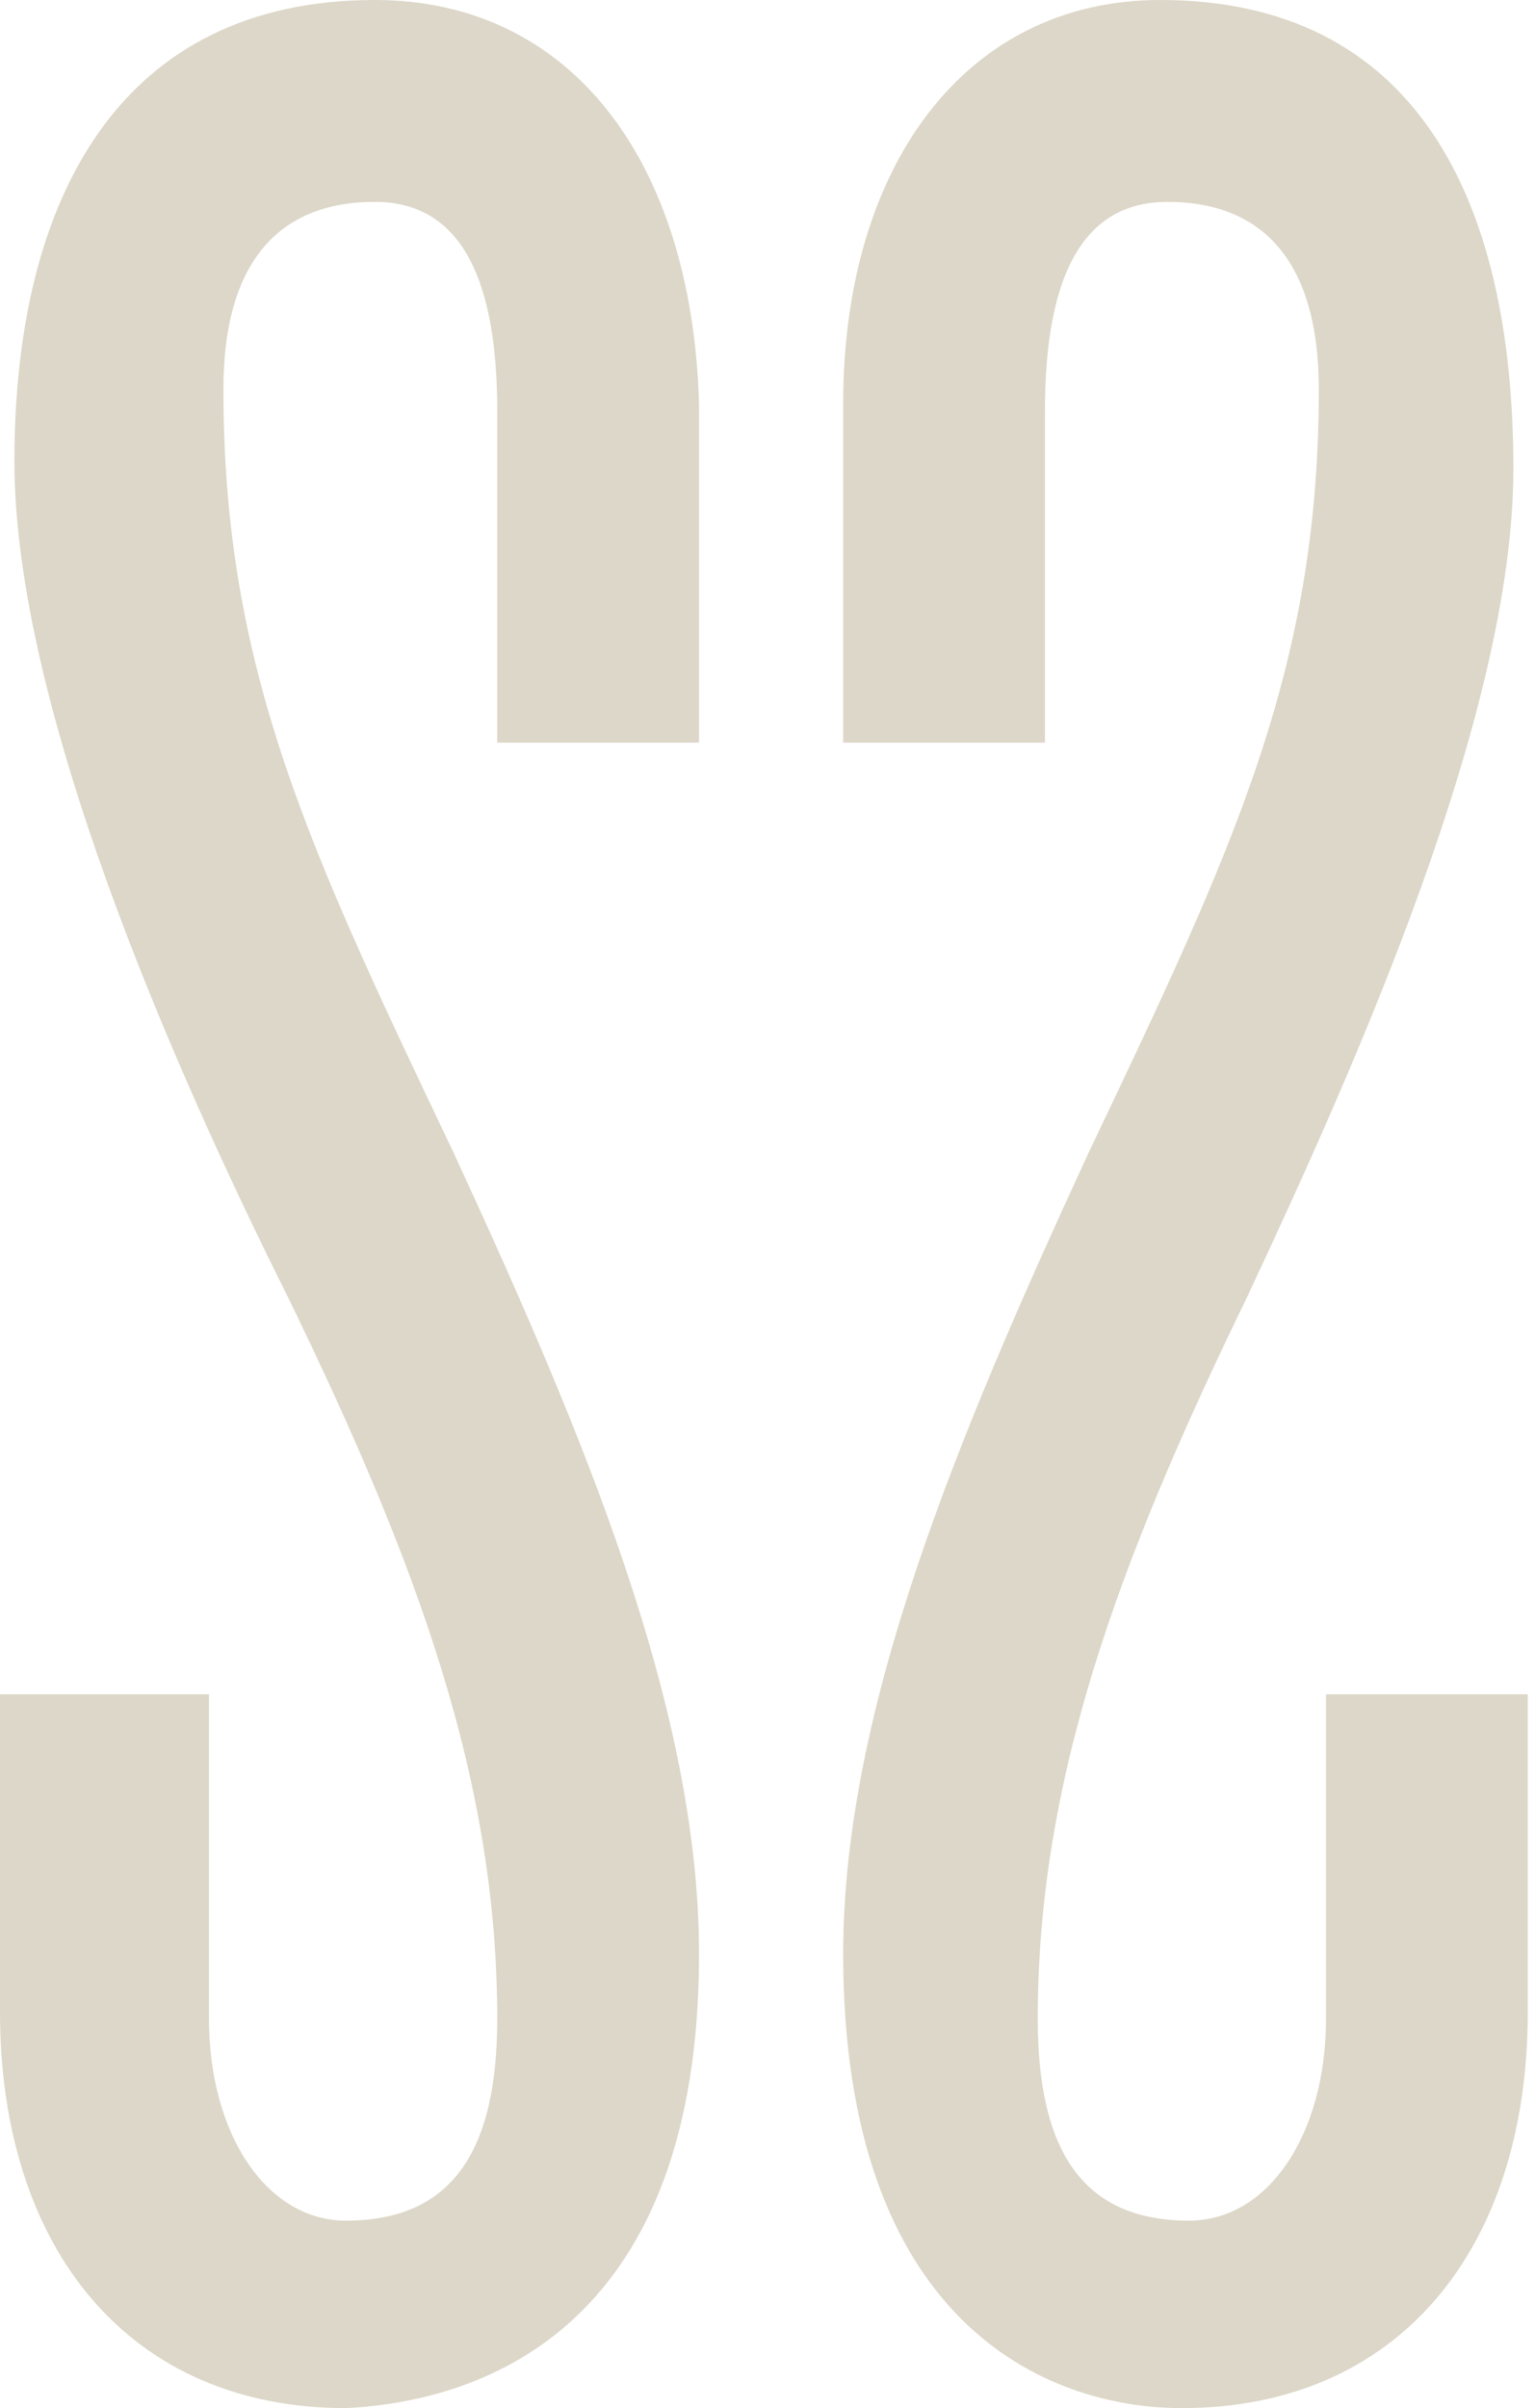 <?xml version="1.0" encoding="utf-8"?>
<!-- Generator: Adobe Illustrator 25.2.0, SVG Export Plug-In . SVG Version: 6.00 Build 0)  -->
<svg version="1.1" id="Ebene_1" xmlns="http://www.w3.org/2000/svg" xmlns:xlink="http://www.w3.org/1999/xlink" x="0px" y="0px"
	 viewBox="0 0 21.3 33.4" style="enable-background:new 0 0 21.3 33.4;" xml:space="preserve">
<style type="text/css">
	.st0{fill:#DCD7C8;}
</style>
<g>
	<path class="st0" d="M9.7,27.1c0-3.4-1.6-7.2-3.4-11.1c-2-4.2-3.2-6.7-3.2-10.6c0-1.8,0.8-2.6,2.1-2.6c1.1,0,1.7,0.9,1.7,2.9v4.6
		h2.8V5.6C9.6,2.2,7.9,0,5.2,0C1.7,0,0.2,2.7,0.2,6.4C0.2,9.8,2.4,14.8,4,18c1.8,3.7,2.9,6.7,2.9,10c0,1.8-0.6,2.8-2.1,2.8
		c-1.1,0-1.9-1.2-1.9-2.8v-4.5H0v4.4c0,3.3,1.8,5.5,4.8,5.5C6.8,33.3,9.7,32.2,9.7,27.1"/>
	<path class="st0" d="M11.7,27.1c0-3.4,1.6-7.2,3.4-11.1c2-4.2,3.2-6.7,3.2-10.6c0-1.8-0.8-2.6-2.1-2.6c-1.1,0-1.7,0.9-1.7,2.9v4.6
		h-2.8V5.6c0-3.3,1.7-5.6,4.4-5.6c3.5,0,4.9,2.7,4.9,6.5c0,3.4-2.2,8.3-3.7,11.5c-1.8,3.7-2.9,6.7-2.9,10c0,1.8,0.6,2.8,2.1,2.8
		c1.1,0,1.9-1.2,1.9-2.8v-4.5h2.8v4.4c0,3.3-1.8,5.5-4.8,5.5C14.5,33.4,11.7,32.2,11.7,27.1"/>
</g>
</svg>
